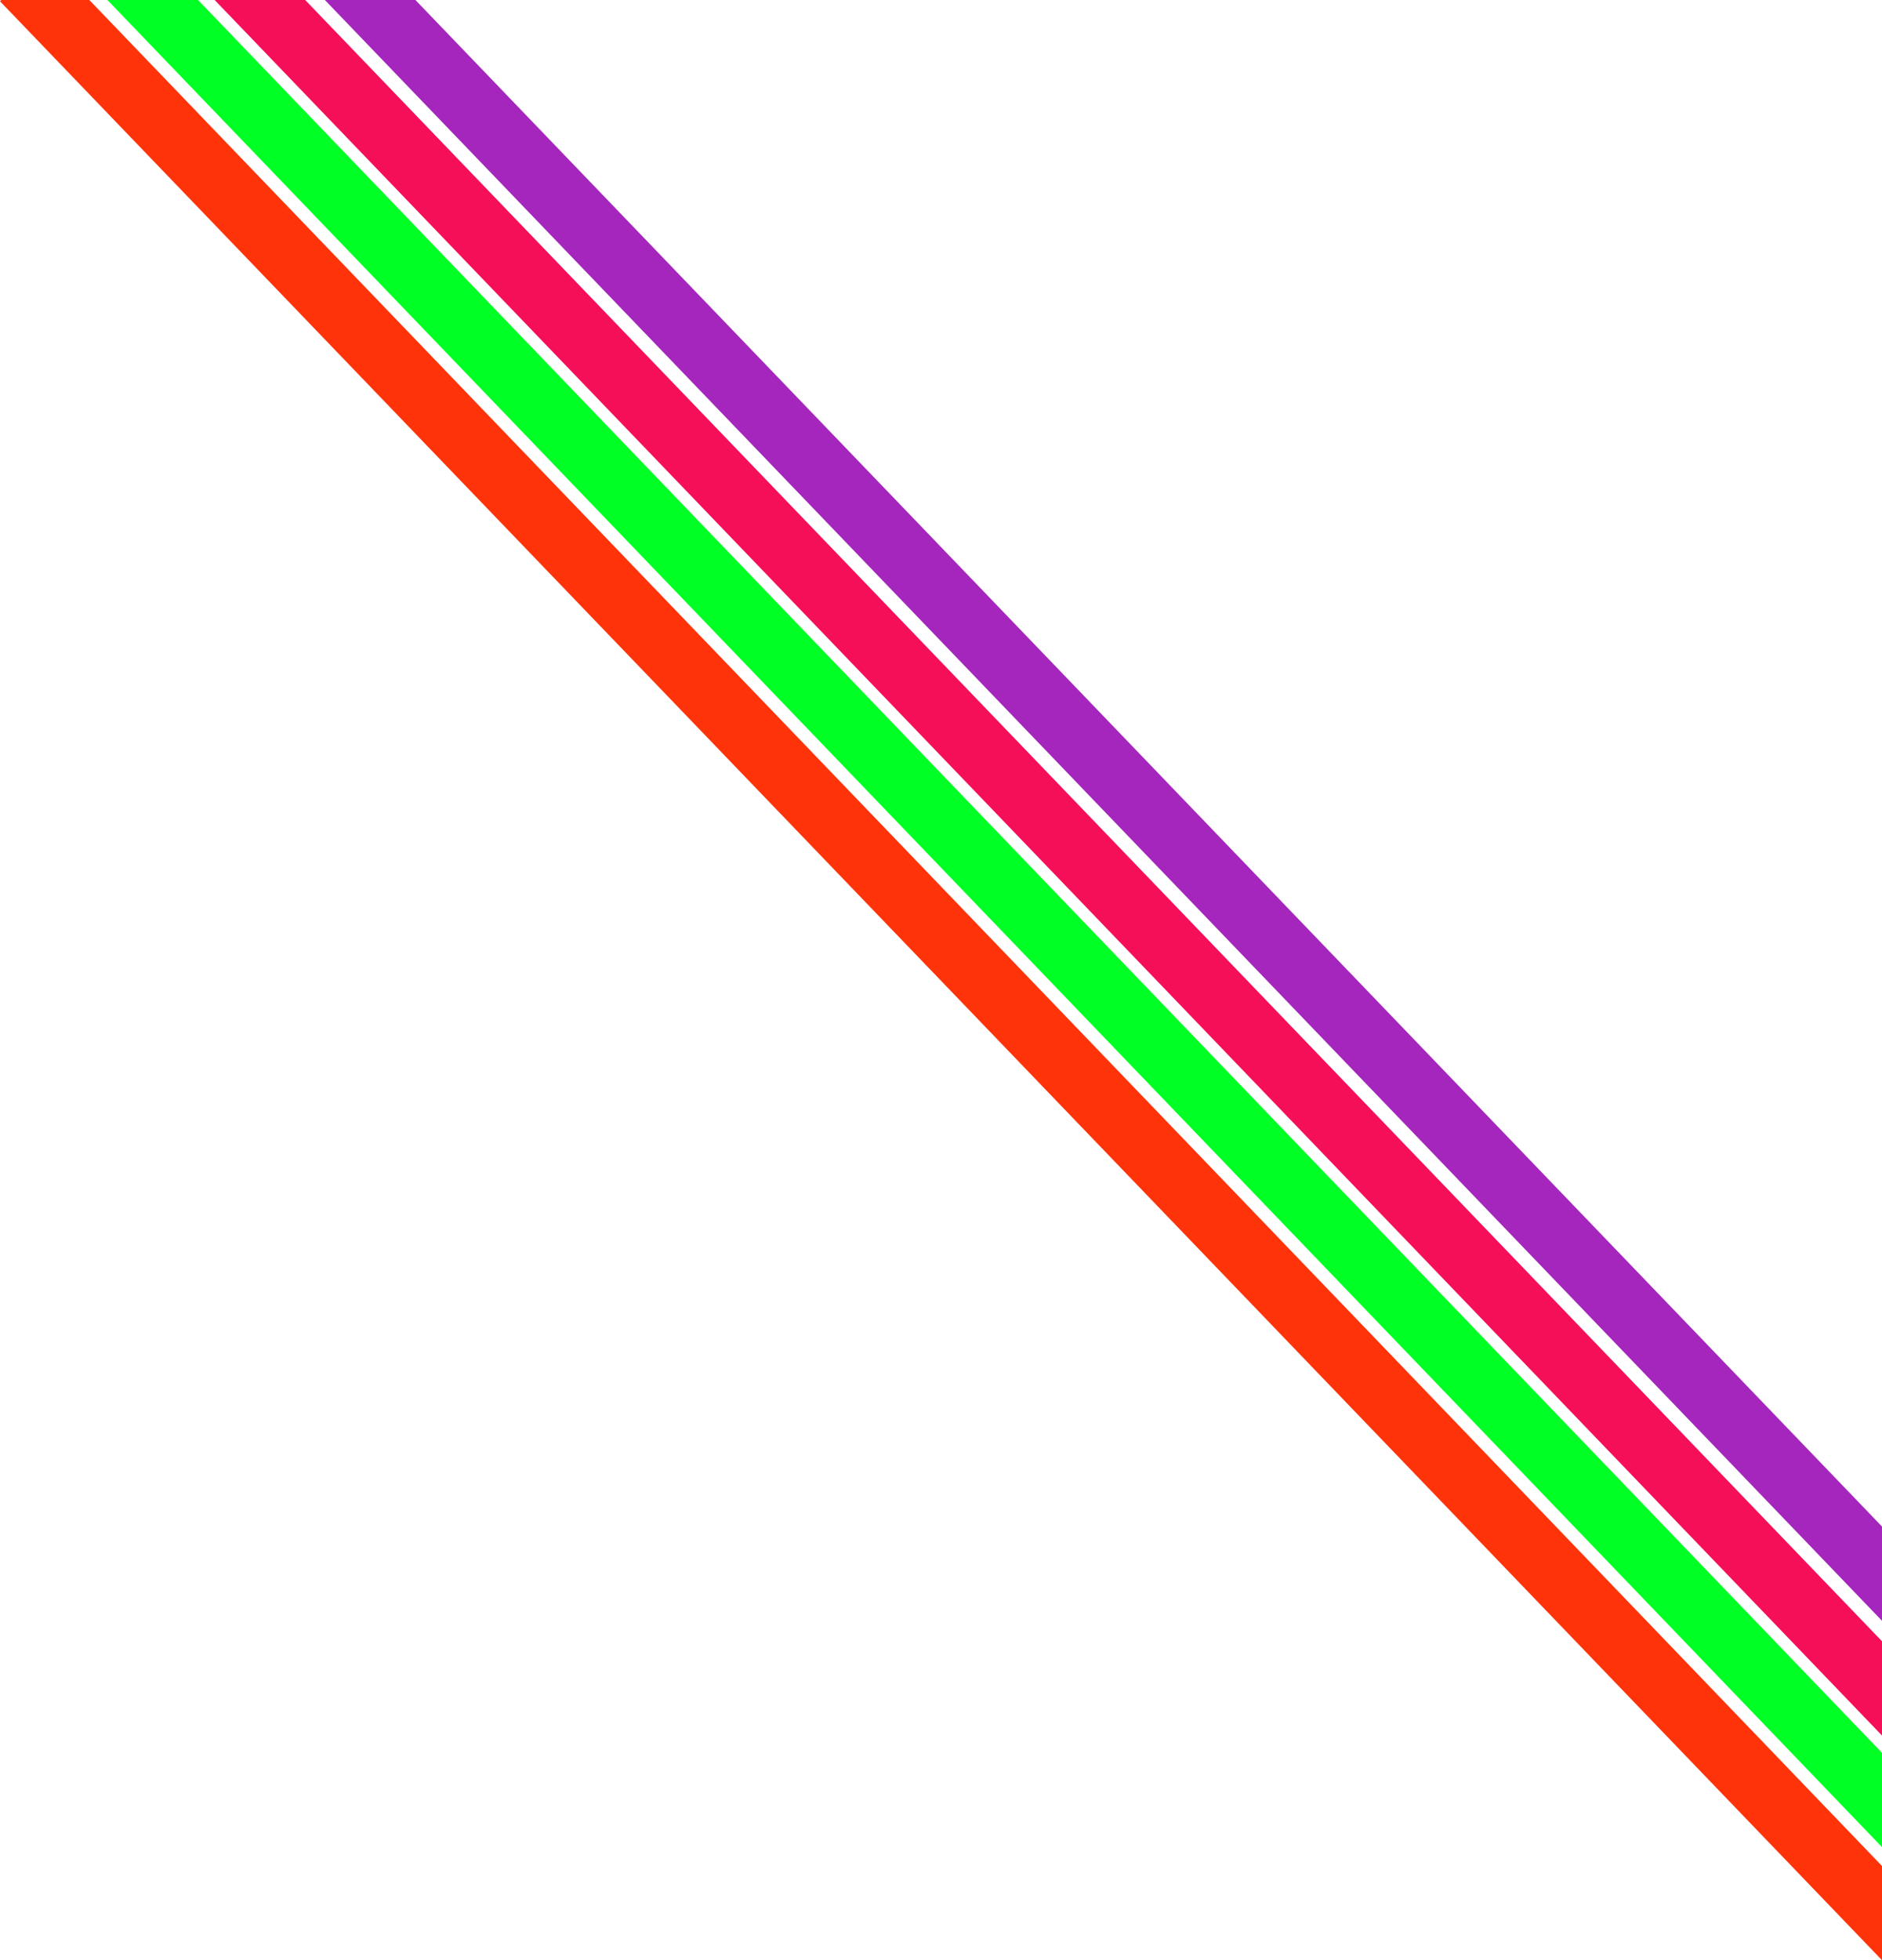 <svg xmlns="http://www.w3.org/2000/svg" viewBox="0 0 338.78 352.64"><defs><style>.cls-1{fill:none;}.cls-2{fill:#00ff25;}.cls-3{fill:#f50f59;}.cls-4{fill:#fe330a;}.cls-5{fill:#a526bc;}</style></defs><title>Corner-Lines</title><g id="Layer_2" data-name="Layer 2"><g id="Layer_1-2" data-name="Layer 1"><polygon class="cls-1" points="16.08 0 338.78 335.69 338.78 332.29 19.34 0 16.08 0"/><polygon class="cls-1" points="58.48 0 54.94 0 338.78 295.26 338.78 291.58 58.48 0"/><polygon class="cls-1" points="35.65 0 338.78 315.33 338.78 312.22 38.64 0 35.65 0"/><polygon class="cls-2" points="19.34 0 338.78 332.29 338.78 315.33 35.65 0 19.34 0"/><polygon class="cls-3" points="38.64 0 338.78 312.22 338.78 295.26 54.94 0 38.64 0"/><polygon class="cls-4" points="0.24 0 0 0.23 338.78 352.64 338.78 335.69 16.08 0 0.24 0"/><polygon class="cls-5" points="338.78 274.62 74.78 0 58.48 0 338.78 291.58 338.78 274.62"/></g></g></svg>